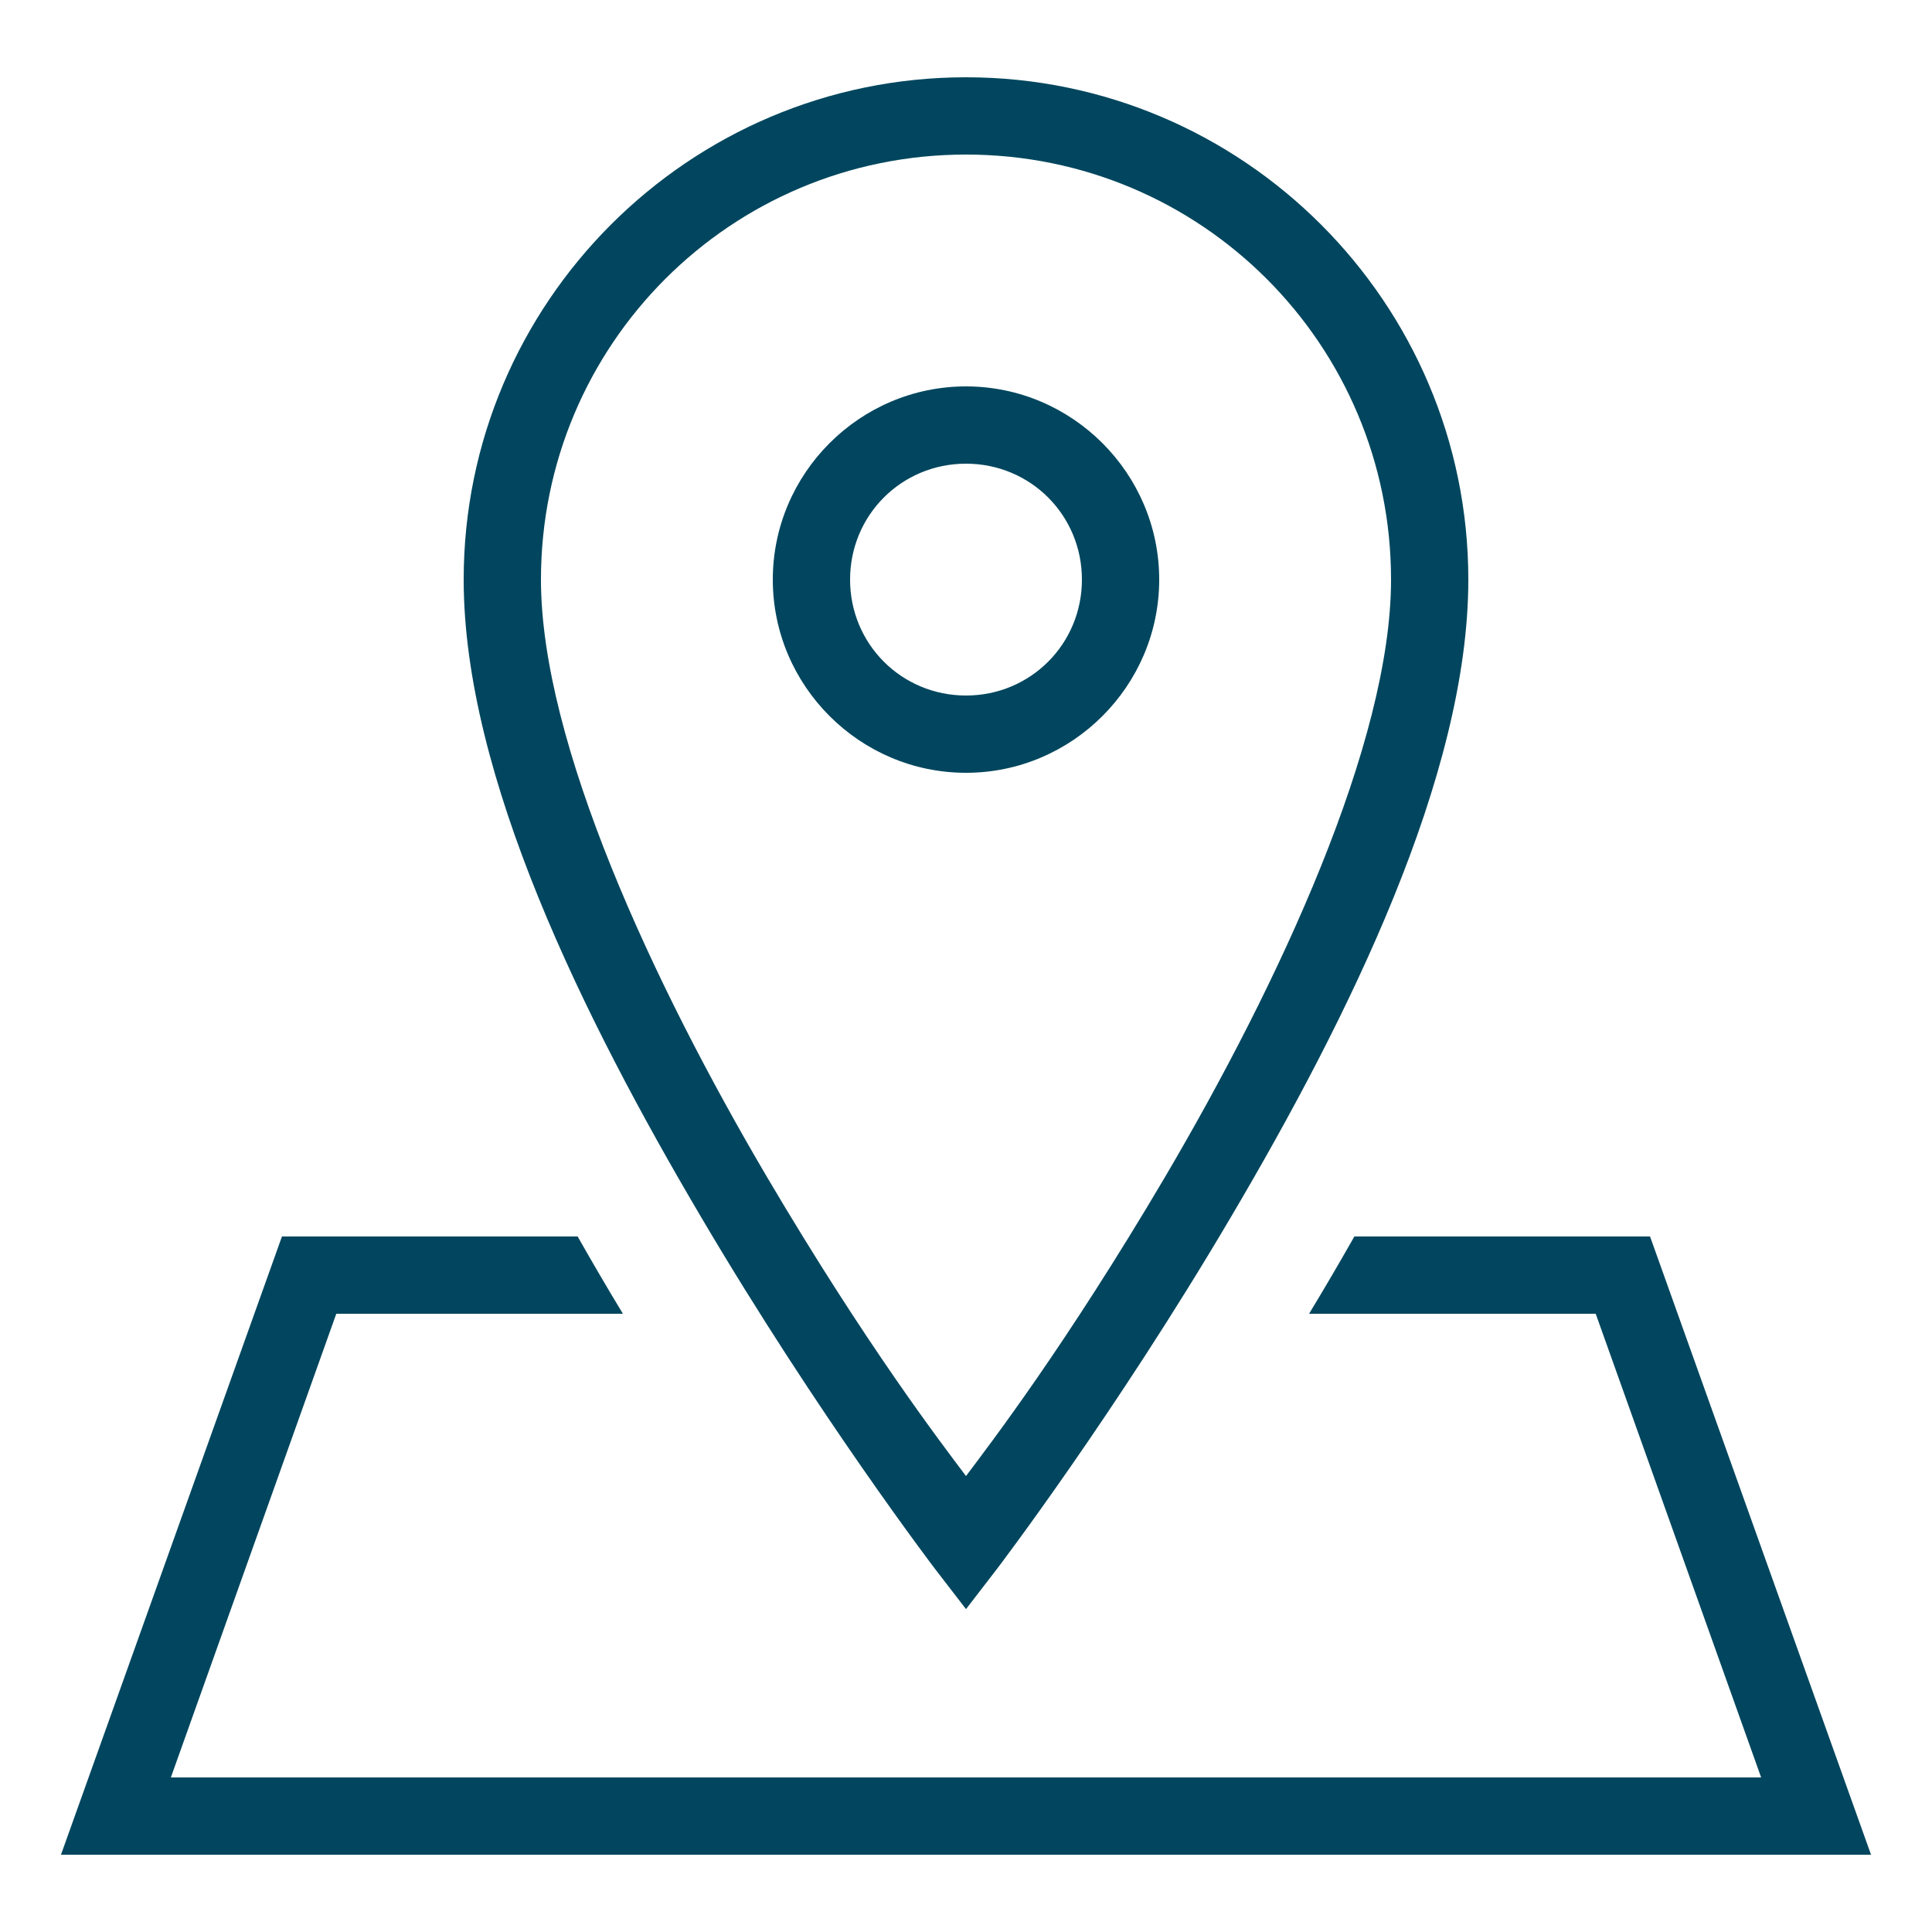 <svg xmlns="http://www.w3.org/2000/svg" xmlns:xlink="http://www.w3.org/1999/xlink" viewBox="0,0,256,256" width="150px" height="150px" fill-rule="nonzero"><g fill="#01465e" fill-rule="nonzero" stroke="none" stroke-width="1" stroke-linecap="butt" stroke-linejoin="miter" stroke-miterlimit="10" stroke-dasharray="" stroke-dashoffset="0" font-family="none" font-weight="none" font-size="none" text-anchor="none" style="mix-blend-mode: normal"><g transform="scale(5.12,5.12)"><path d="M25,2c-7.168,0 -13,5.832 -13,13c0,5.078 3.105,11.348 6.141,16.492c3.031,5.145 6.062,9.117 6.062,9.117l0.797,1.035l0.797,-1.035c0,0 3.031,-3.973 6.062,-9.117c3.035,-5.145 6.141,-11.414 6.141,-16.492c0,-7.168 -5.832,-13 -13,-13zM25,4c6.086,0 11,4.914 11,11c0,4.215 -2.895,10.445 -5.859,15.477c-2.57,4.355 -4.496,6.863 -5.141,7.723c-0.645,-0.859 -2.57,-3.367 -5.141,-7.723c-2.965,-5.031 -5.859,-11.262 -5.859,-15.477c0,-6.086 4.914,-11 11,-11zM25,10c-2.75,0 -5,2.25 -5,5c0,2.75 2.25,5 5,5c2.75,0 5,-2.25 5,-5c0,-2.75 -2.25,-5 -5,-5zM25,12c1.668,0 3,1.332 3,3c0,1.668 -1.332,3 -3,3c-1.668,0 -3,-1.332 -3,-3c0,-1.668 1.332,-3 3,-3zM7.297,32l-5.719,16h46.844l-5.719,-16h-7.652c-0.391,0.688 -0.781,1.355 -1.172,2h7.418l4.281,12h-41.156l4.281,-12h7.418c-0.391,-0.645 -0.781,-1.312 -1.172,-2z"></path></g></g></svg>